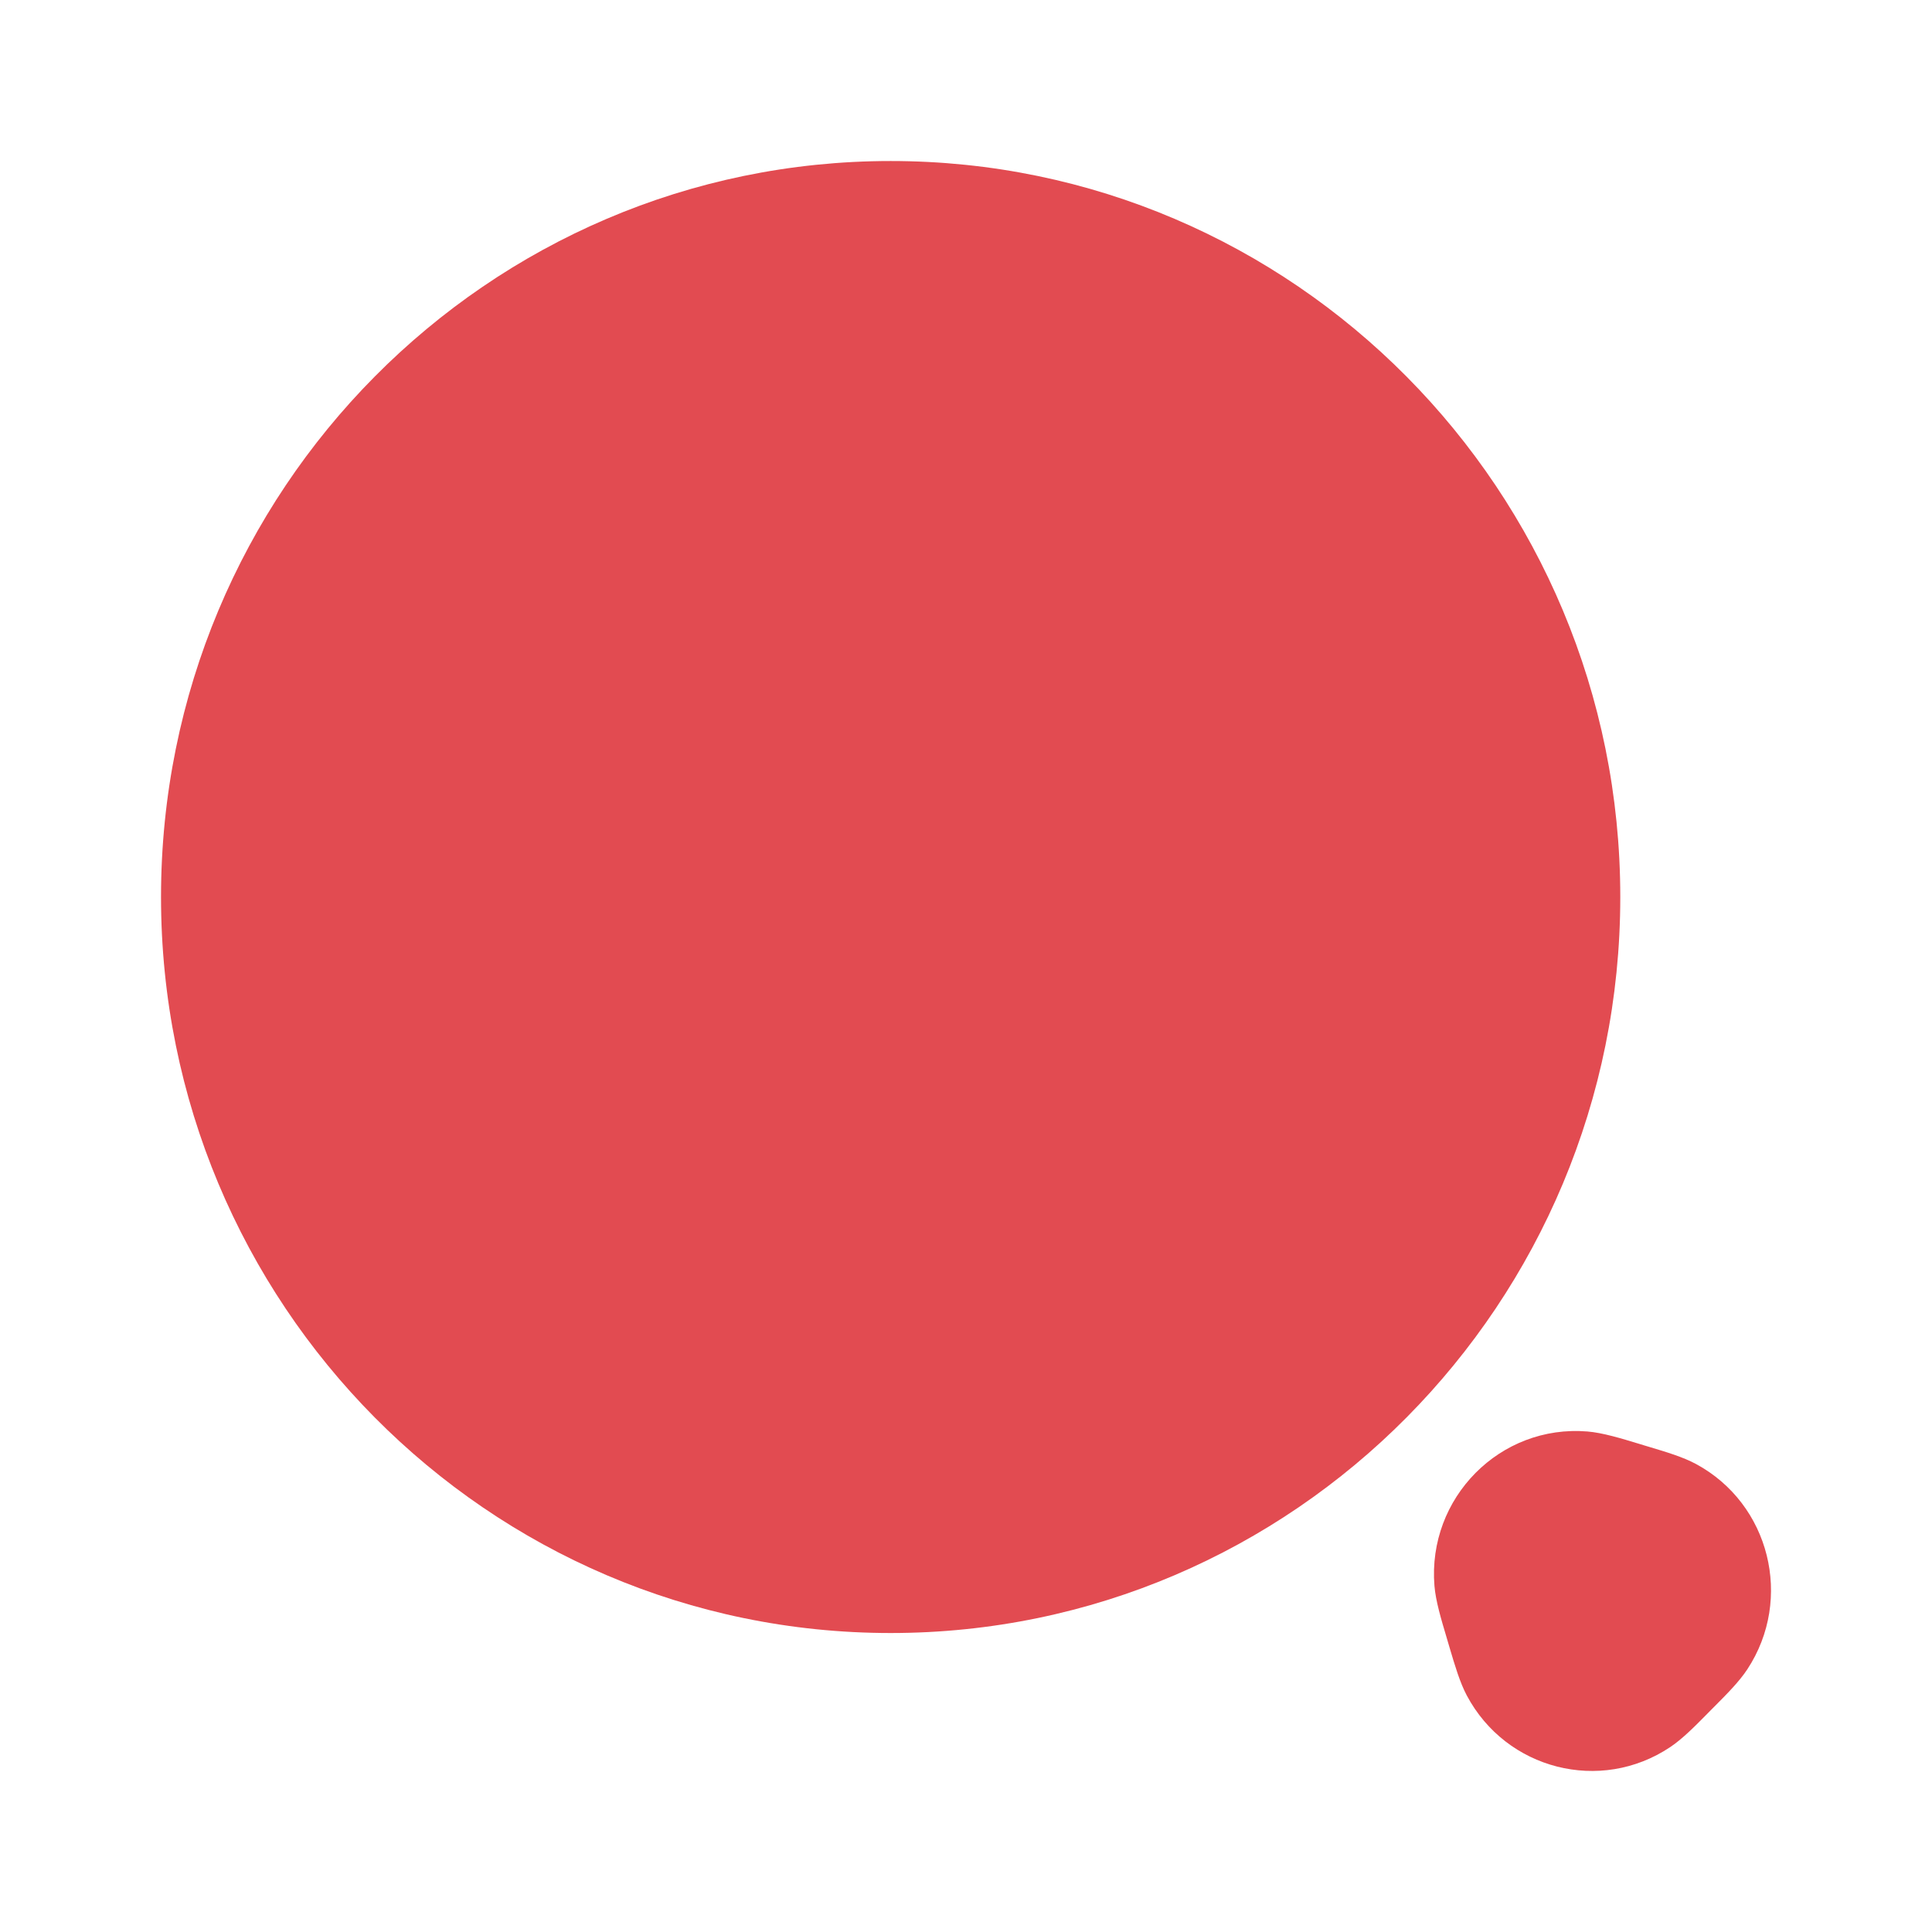 <svg width="32" height="32" viewBox="0 0 32 32" fill="none" xmlns="http://www.w3.org/2000/svg">
<path d="M26.837 14.857C26.837 21.59 21.426 27.048 14.752 27.048C8.077 27.048 2.667 21.59 2.667 14.857C2.667 8.125 8.077 2.667 14.752 2.667C21.426 2.667 26.837 8.125 26.837 14.857Z" fill="#DA1F26" fill-opacity="0.8"/>
<path fill-rule="evenodd" clip-rule="evenodd" d="M23.759 26.267C23.64 24.808 24.848 23.59 26.294 23.71C26.545 23.731 26.845 23.822 27.151 23.915C27.18 23.924 27.21 23.933 27.239 23.942C27.266 23.95 27.293 23.958 27.319 23.966C27.6 24.05 27.88 24.134 28.092 24.249C29.313 24.908 29.707 26.483 28.942 27.648C28.809 27.851 28.603 28.058 28.395 28.267C28.375 28.287 28.356 28.307 28.336 28.326C28.316 28.346 28.297 28.366 28.277 28.386C28.07 28.596 27.864 28.804 27.663 28.938C26.509 29.709 24.948 29.312 24.294 28.081C24.18 27.866 24.097 27.584 24.013 27.301C24.005 27.274 23.997 27.247 23.989 27.22C23.98 27.191 23.972 27.161 23.963 27.131C23.871 26.823 23.78 26.52 23.759 26.267Z" fill="#DA1F26" fill-opacity="0.8"/>
</svg>
